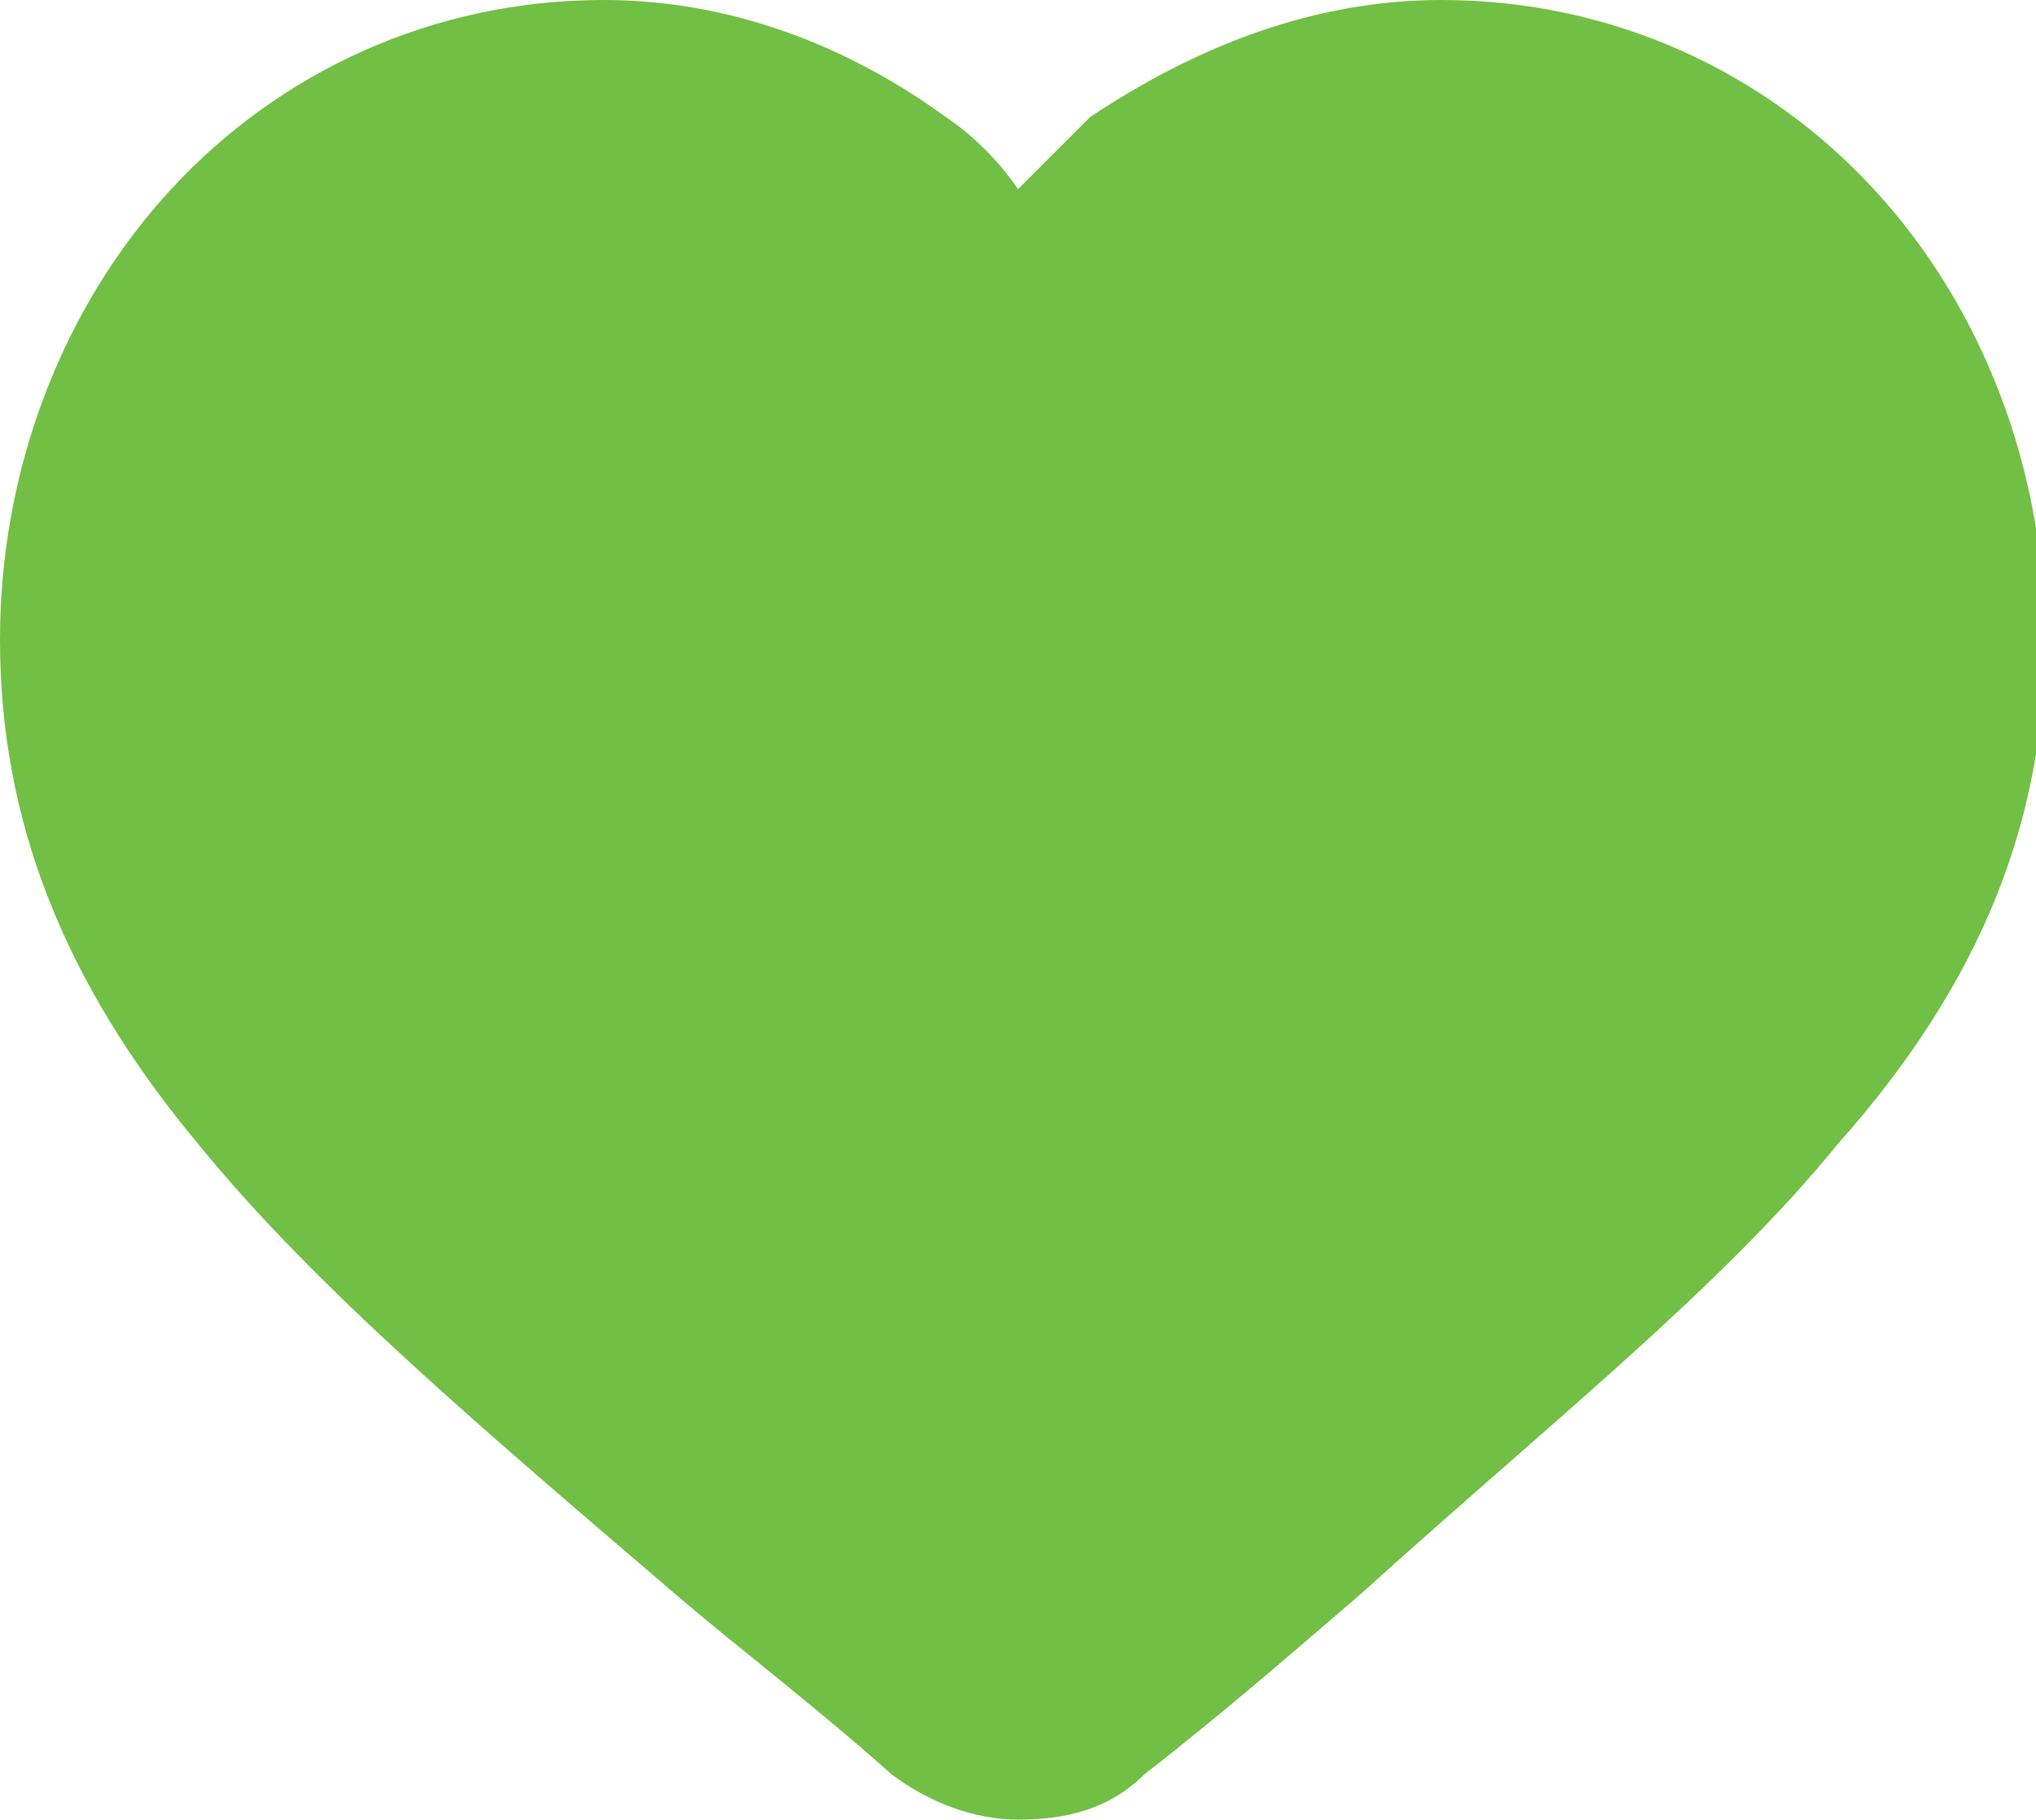 <svg xml:space="preserve" viewBox="0 0 22.6 20.2" y="0px" x="0px" xmlns:xlink="http://www.w3.org/1999/xlink" xmlns="http://www.w3.org/2000/svg" id="Layer_1" version="1.1">
<g>
	<path d="M11.3,20.2c-0.5,0-1-0.2-1.4-0.5c-0.9-0.8-1.7-1.4-2.4-2c-2.1-1.8-4-3.4-5.3-5C0.7,10.9,0,9.1,0,7.1
		c0-1.9,0.7-3.7,1.9-5C3.1,0.8,4.8,0,6.7,0c1.4,0,2.7,0.5,3.8,1.3c0.3,0.2,0.6,0.5,0.8,0.8c0.3-0.3,0.5-0.5,0.8-0.8
		C13.3,0.5,14.6,0,16,0c1.9,0,3.6,0.8,4.8,2.1c1.2,1.3,1.9,3.1,1.9,5c0,2-0.7,3.8-2.3,5.6c-1.3,1.6-3.2,3.1-5.3,5
		c-0.7,0.6-1.5,1.3-2.4,2C12.3,20.1,11.8,20.2,11.3,20.2z M6.7,1.7C5.3,1.7,4,2.2,3.1,3.2c-0.9,1-1.4,2.4-1.4,3.9
		c0,1.5,0.6,3,1.9,4.5c1.2,1.5,3,3,5.1,4.8c0.7,0.6,1.5,1.3,2.4,2.1c0.1,0.1,0.4,0.1,0.5,0c0.9-0.8,1.7-1.4,2.4-2.1
		c2.1-1.8,3.9-3.3,5.1-4.8c1.3-1.5,1.9-3,1.9-4.5c0-1.5-0.5-2.9-1.4-3.9c-0.9-1-2.2-1.6-3.6-1.6c-1,0-1.9,0.3-2.8,0.9
		c-0.3,0.3-0.6,0.6-0.9,0.9C12,3.8,11.7,4,11.3,4s-0.7-0.2-0.9-0.4c-0.3-0.3-0.6-0.6-0.9-0.9C8.7,2,7.7,1.7,6.7,1.7z" fill="#71BF44"></path>
	<path d="M11.3,2.8c0,0-4.8-3.8-8.4-0.7S1,8.9,1,8.9l0.7,1.8l2.3,2.7l7.4,6.3l5.2-4.4l3.1-3.1l1.9-2.8V6.6V4.8
		L21,3.3l-1.3-1.3l-1.4-0.8l-1.1-0.4h-1.3h-1.1l-1.8,0.8L11.3,2.8z" fill="#71BF44"></path>
</g>
</svg>
